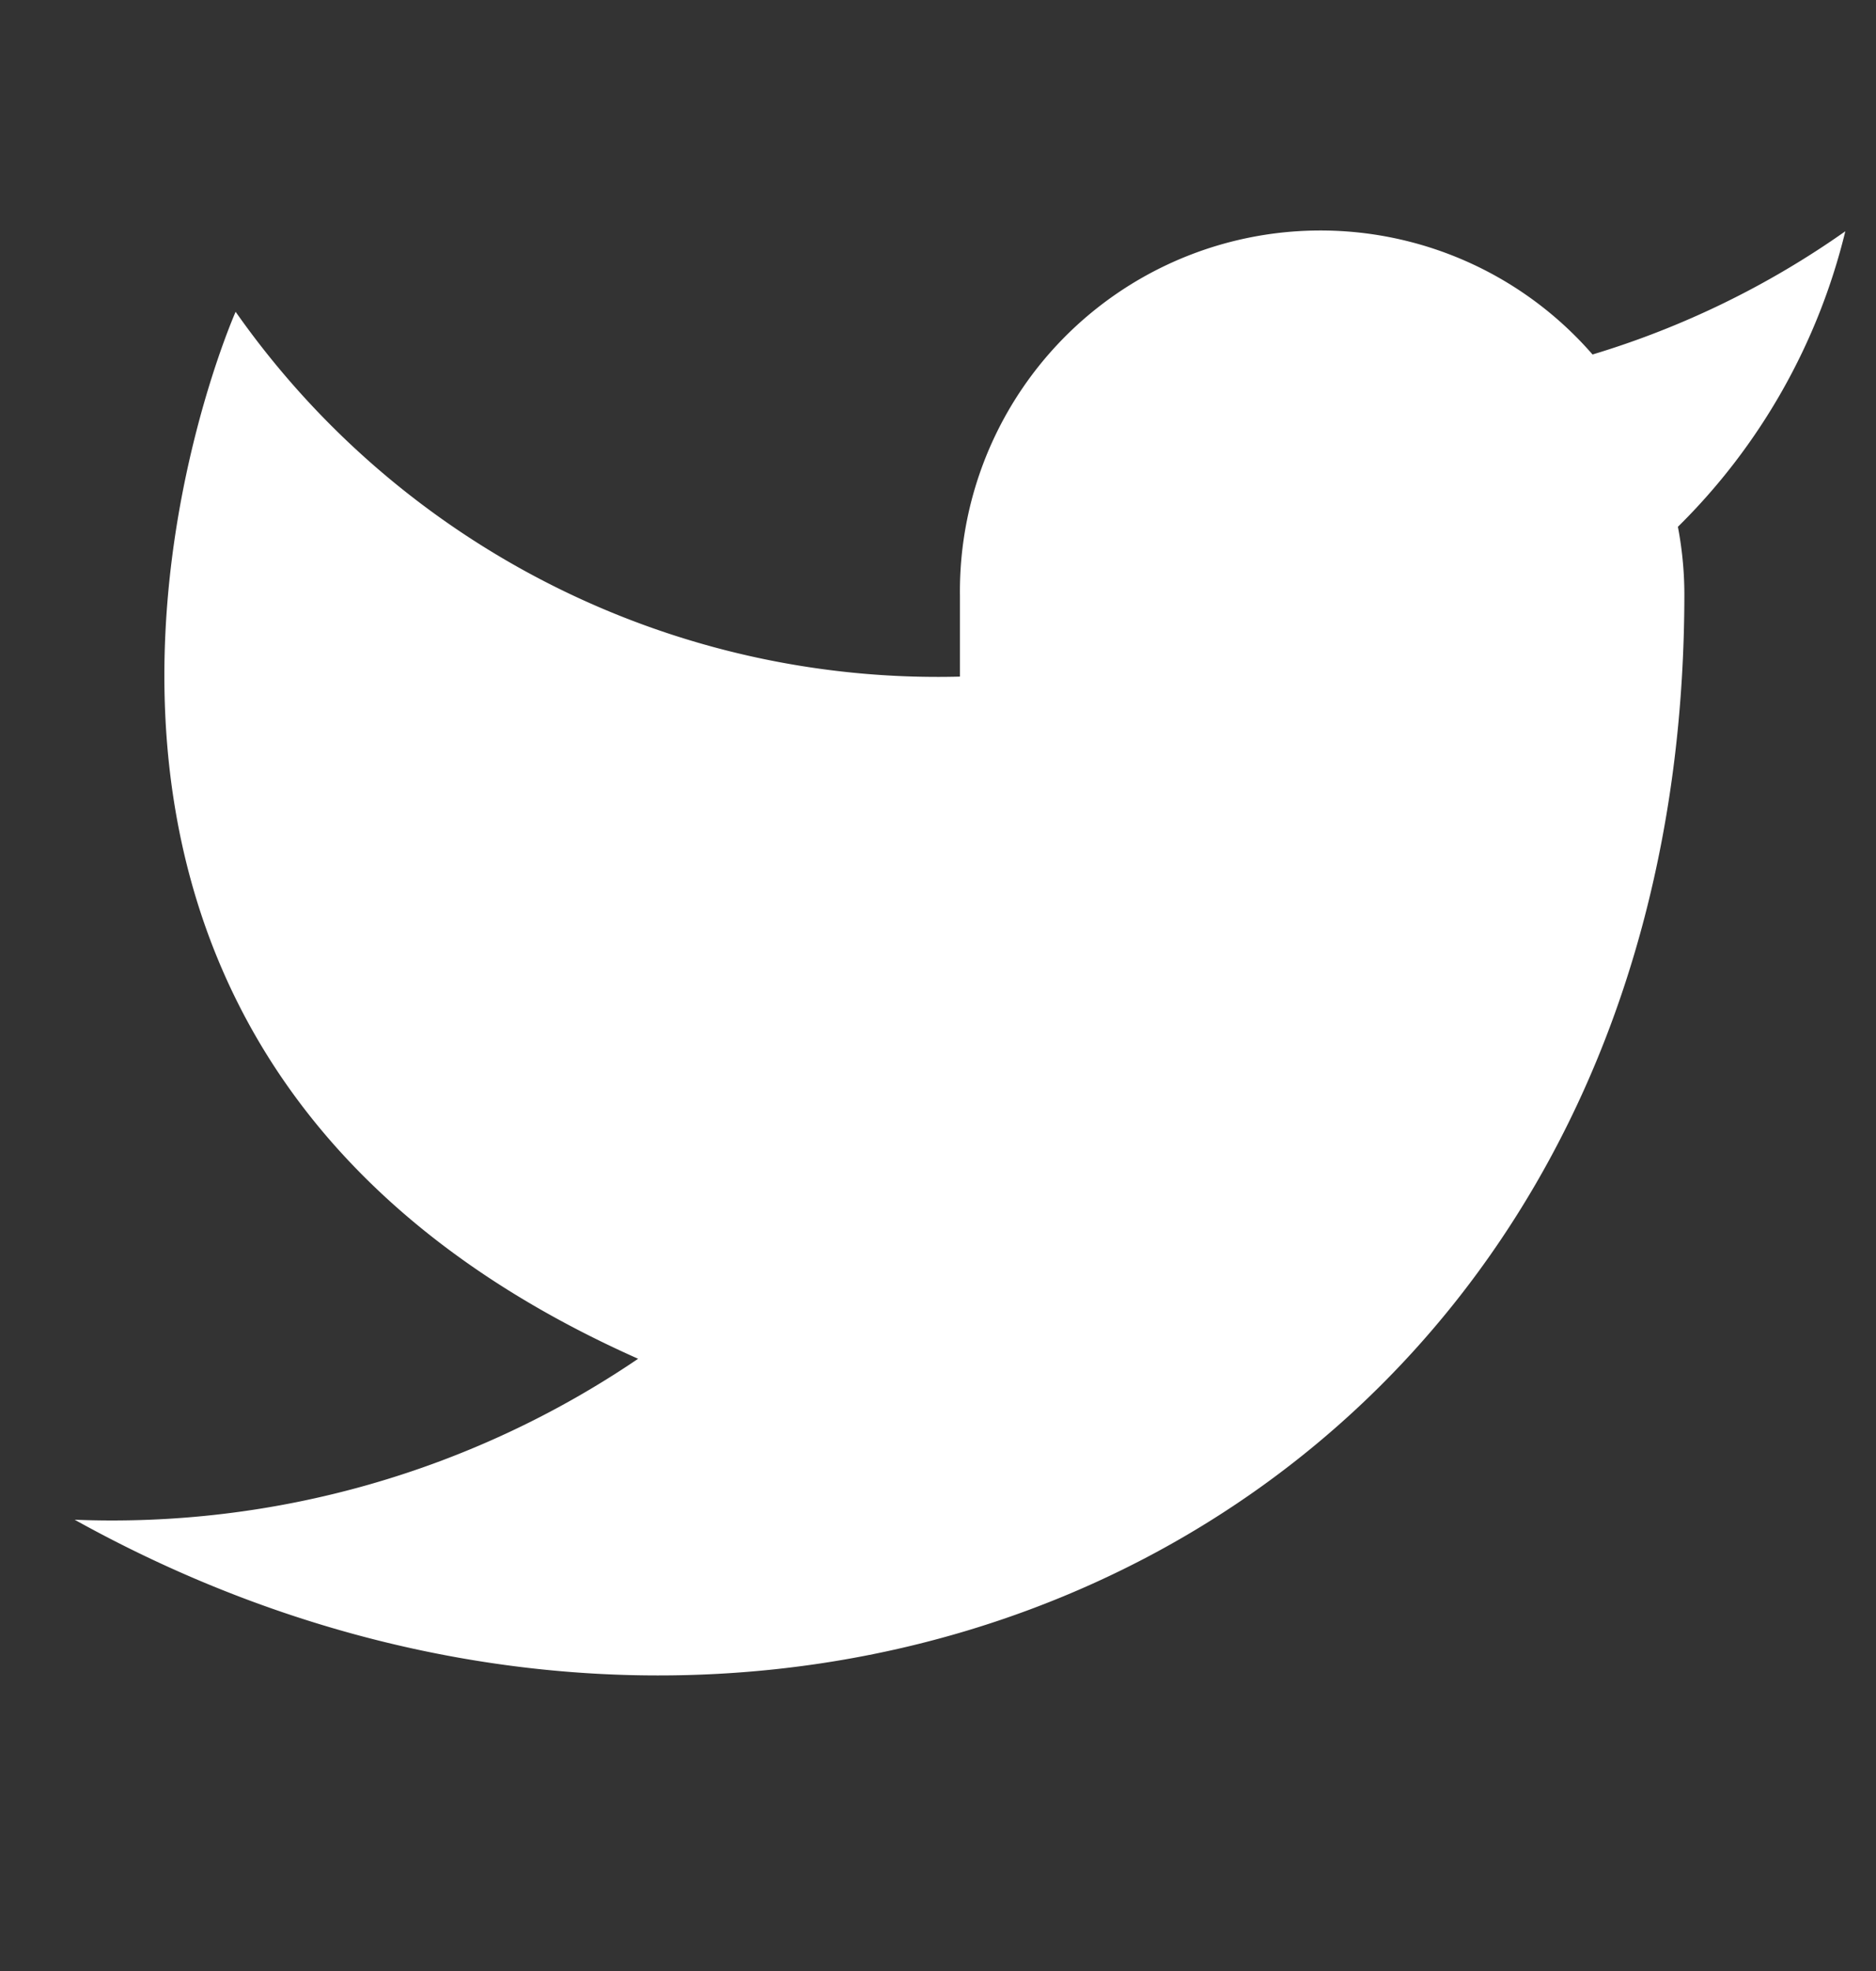 <svg id="Circle_Button_" data-name="Circle Button " xmlns="http://www.w3.org/2000/svg" width="20" height="21" viewBox="0 0 20 21">
  <rect x="0" y="0" width="20" height="21" fill="#333333" stroke="none"/>
  <g id="Icon_" data-name="Icon ">
    <rect id="Area_ICON:feather_twitter_SIZE:MEDIUM_STATE:DEFAULT_STYLE:STYLE3_" data-name="Area [ICON:feather/twitter][SIZE:MEDIUM][STATE:DEFAULT][STYLE:STYLE3]" width="20" height="21" fill="#fff" opacity="0"/>
    <g id="Icon" transform="translate(0.796 2.455)">
      <path id="Path" d="M19.71,2.5a9.364,9.364,0,0,1-2.695,1.313,3.844,3.844,0,0,0-6.744,2.574v.858A9.147,9.147,0,0,1,2.549,3.358S-.882,11.08,6.84,14.513A9.985,9.985,0,0,1,.833,16.228c7.722,4.29,17.161,0,17.161-9.867a3.85,3.85,0,0,0-.069-.712A6.617,6.617,0,0,0,19.71,2.5Z" transform="translate(-0.833 -2.491)" fill="#fff"/>
    </g>
  </g>
</svg>
